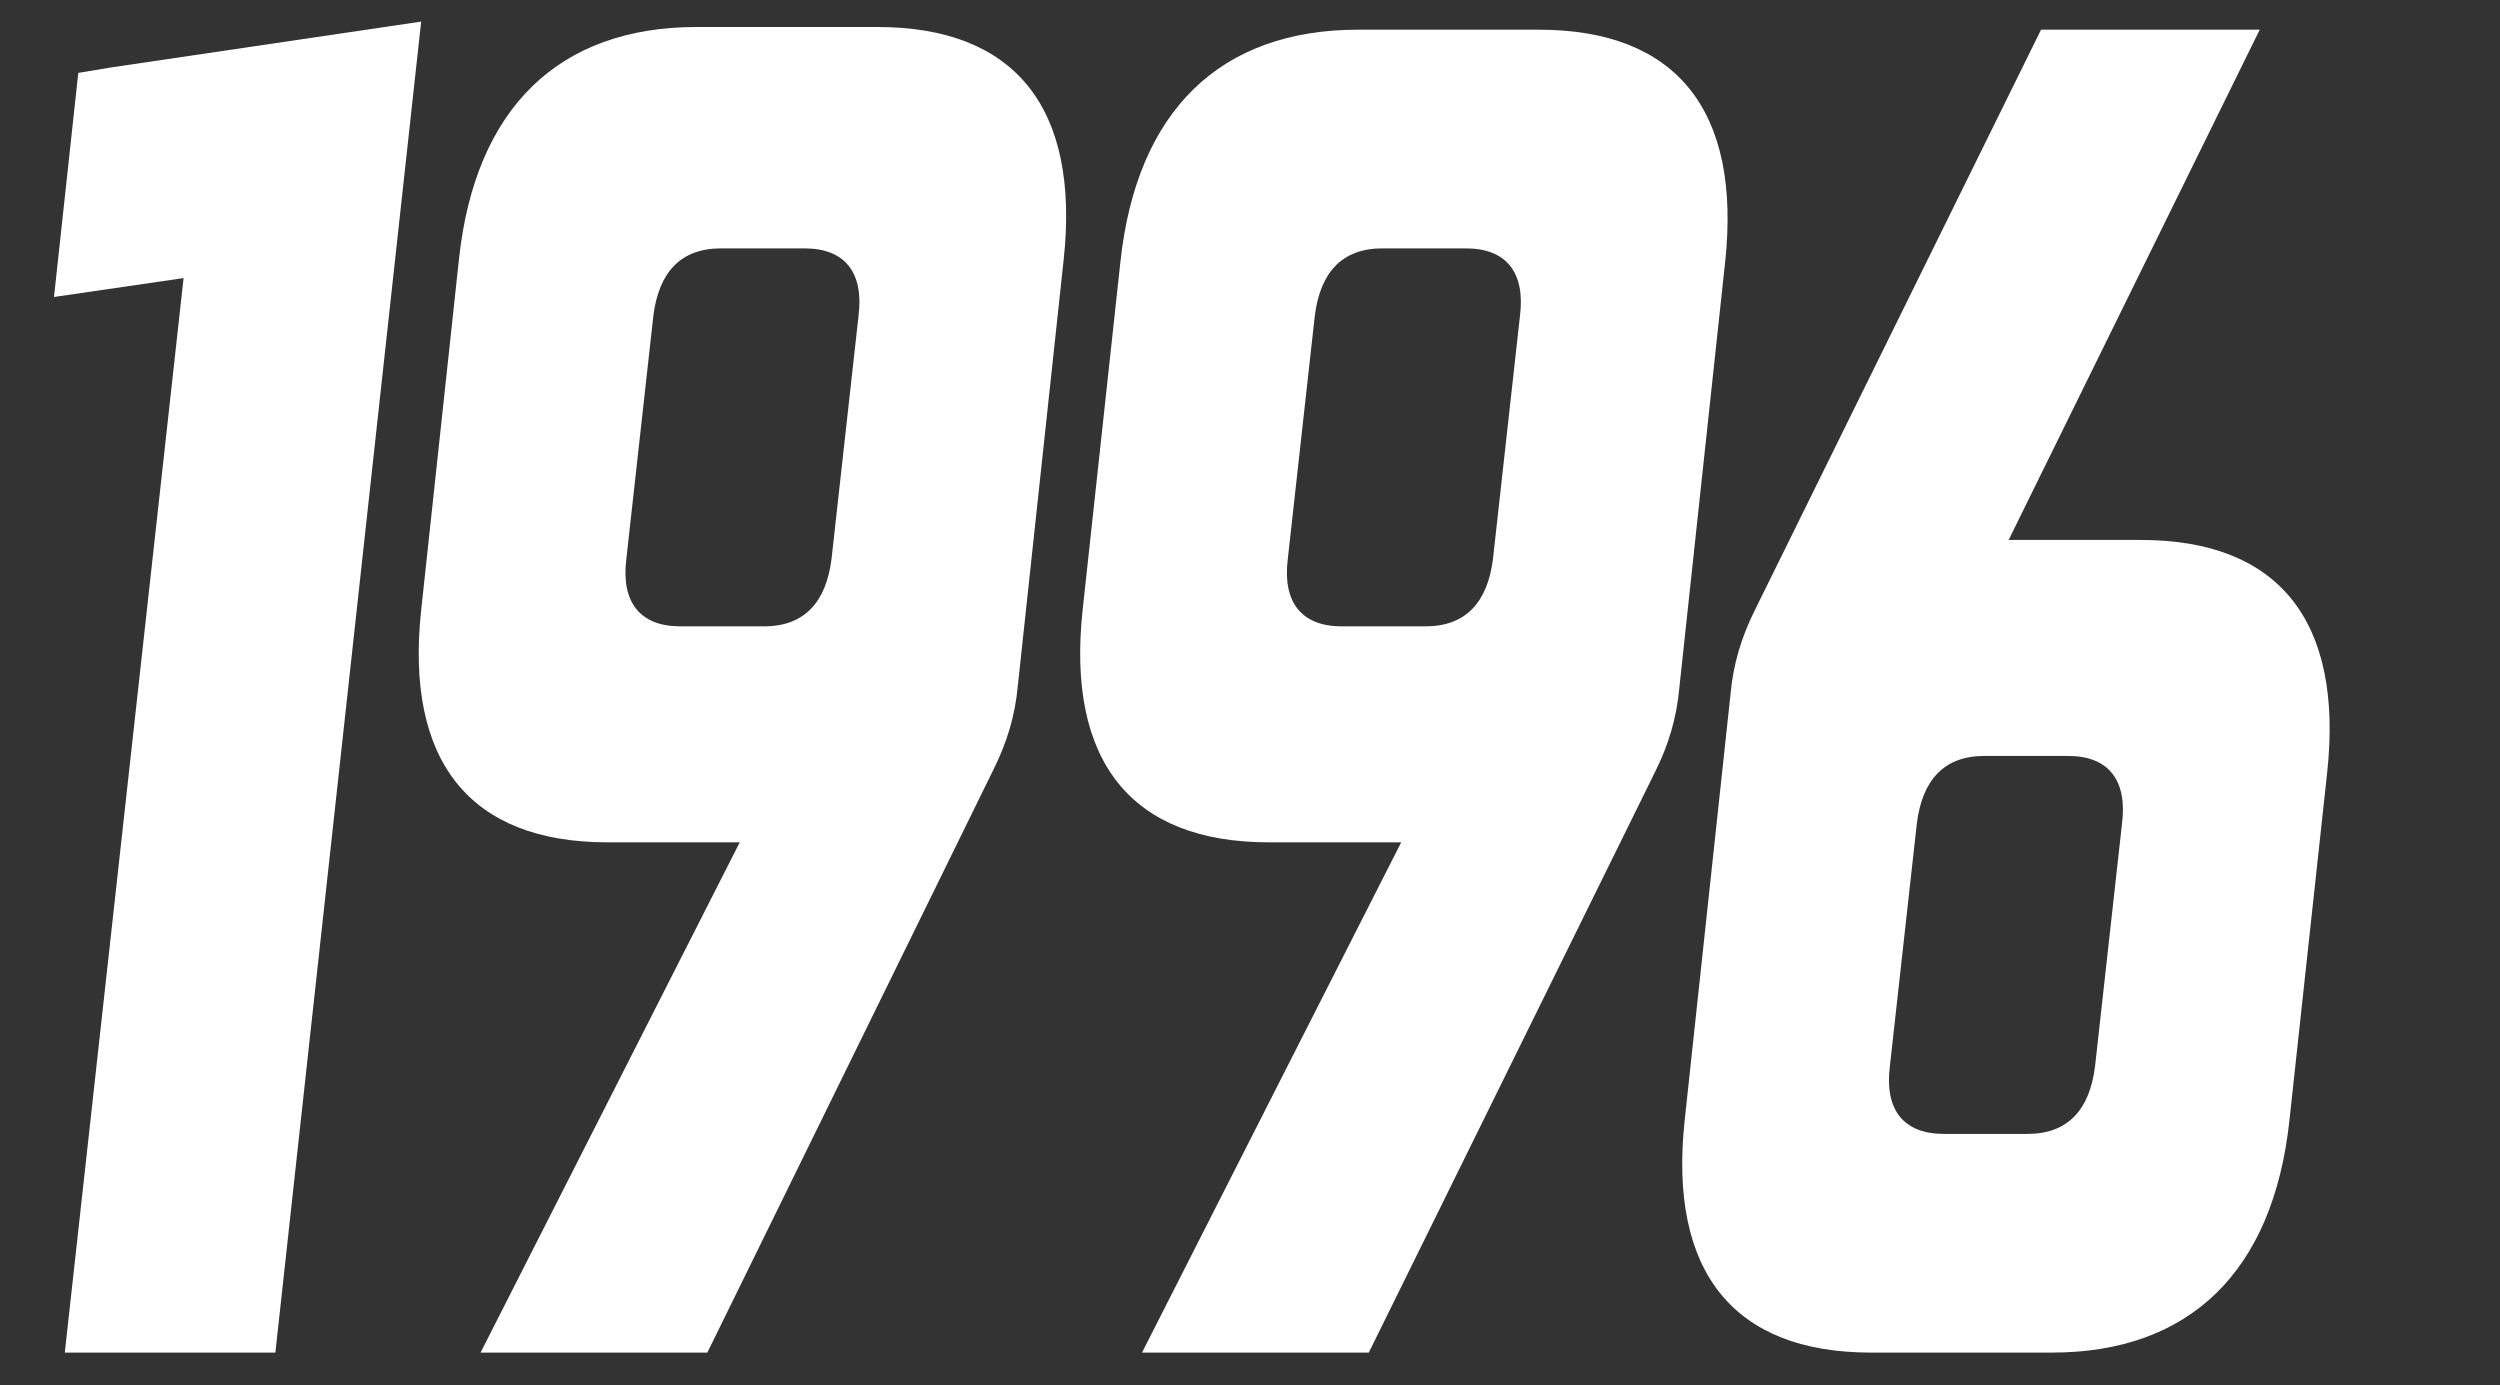 <?xml version="1.0" encoding="utf-8"?>
<!-- Generator: Adobe Illustrator 25.4.1, SVG Export Plug-In . SVG Version: 6.00 Build 0)  -->
<svg version="1.1" id="レイヤー_1" xmlns="http://www.w3.org/2000/svg" xmlns:xlink="http://www.w3.org/1999/xlink" x="0px"
	 y="0px" width="92.6px" height="51.3px" viewBox="0 0 92.6 51.3" style="enable-background:new 0 0 92.6 51.3;"
	 xml:space="preserve">
<rect x="0" y="0" width="92.6" height="51.3" fill="#333333" stroke="none"/>
<style type="text/css">
	.st0{fill:#FFFFFF;}
</style>
<g>
	<path class="st0" d="M74.4,20l4.9,0c5.1,0,7.5,3,6.9,8.6l-1.4,12.9c-0.6,5.6-3.7,8.6-8.8,8.6h-6.7c-5.1,0-7.5-3-6.9-8.6l1.7-15.8
		c0.1-1.1,0.4-2.1,0.9-3.1L75.6,1.1h8.1L74.4,20z M75.1,42c1.5,0,2.3-0.9,2.5-2.5l1-9c0.2-1.6-0.5-2.5-2-2.5h-3.1
		c-1.5,0-2.3,0.9-2.5,2.5l-1,9c-0.2,1.6,0.5,2.5,2,2.5H75.1z"/>
	<path class="st0" d="M15.6,0.8L4.1,2.5c0,0,0,0,0,0L2.9,2.7L2,11l4.8-0.7L2.4,50.1h6.8c0,0,1,0,1,0L15.6,0.8z"/>
	<path class="st0" d="M26.2,50.1h-8.4l9.6-18.9l-4.9,0c-5.1,0-7.5-3-6.9-8.6L17,9.6c0.6-5.6,3.7-8.6,8.8-8.6h6.7
		c5.1,0,7.5,3,6.9,8.6l-1.7,15.8c-0.1,1.1-0.4,2.1-0.9,3.1L26.2,50.1z M26.7,9.2c-1.5,0-2.3,0.9-2.5,2.5l-1,9
		c-0.2,1.6,0.5,2.5,2,2.5h3.1c1.5,0,2.3-0.9,2.5-2.5l1-9c0.2-1.6-0.5-2.5-2-2.5L26.7,9.2z"/>
	<path class="st0" d="M50.7,50.1h-8.4l9.6-18.9l-4.9,0c-5.1,0-7.5-3-6.9-8.6l1.4-12.9c0.6-5.6,3.7-8.6,8.8-8.6H57
		c5.1,0,7.5,3,6.9,8.6l-1.7,15.8c-0.1,1.1-0.4,2.1-0.9,3.1L50.7,50.1z M51.2,9.2c-1.5,0-2.3,0.9-2.5,2.5l-1,9
		c-0.2,1.6,0.5,2.5,2,2.5h3.1c1.5,0,2.3-0.9,2.5-2.5l1-9c0.2-1.6-0.5-2.5-2-2.5L51.2,9.2z"/>
</g>
</svg>
